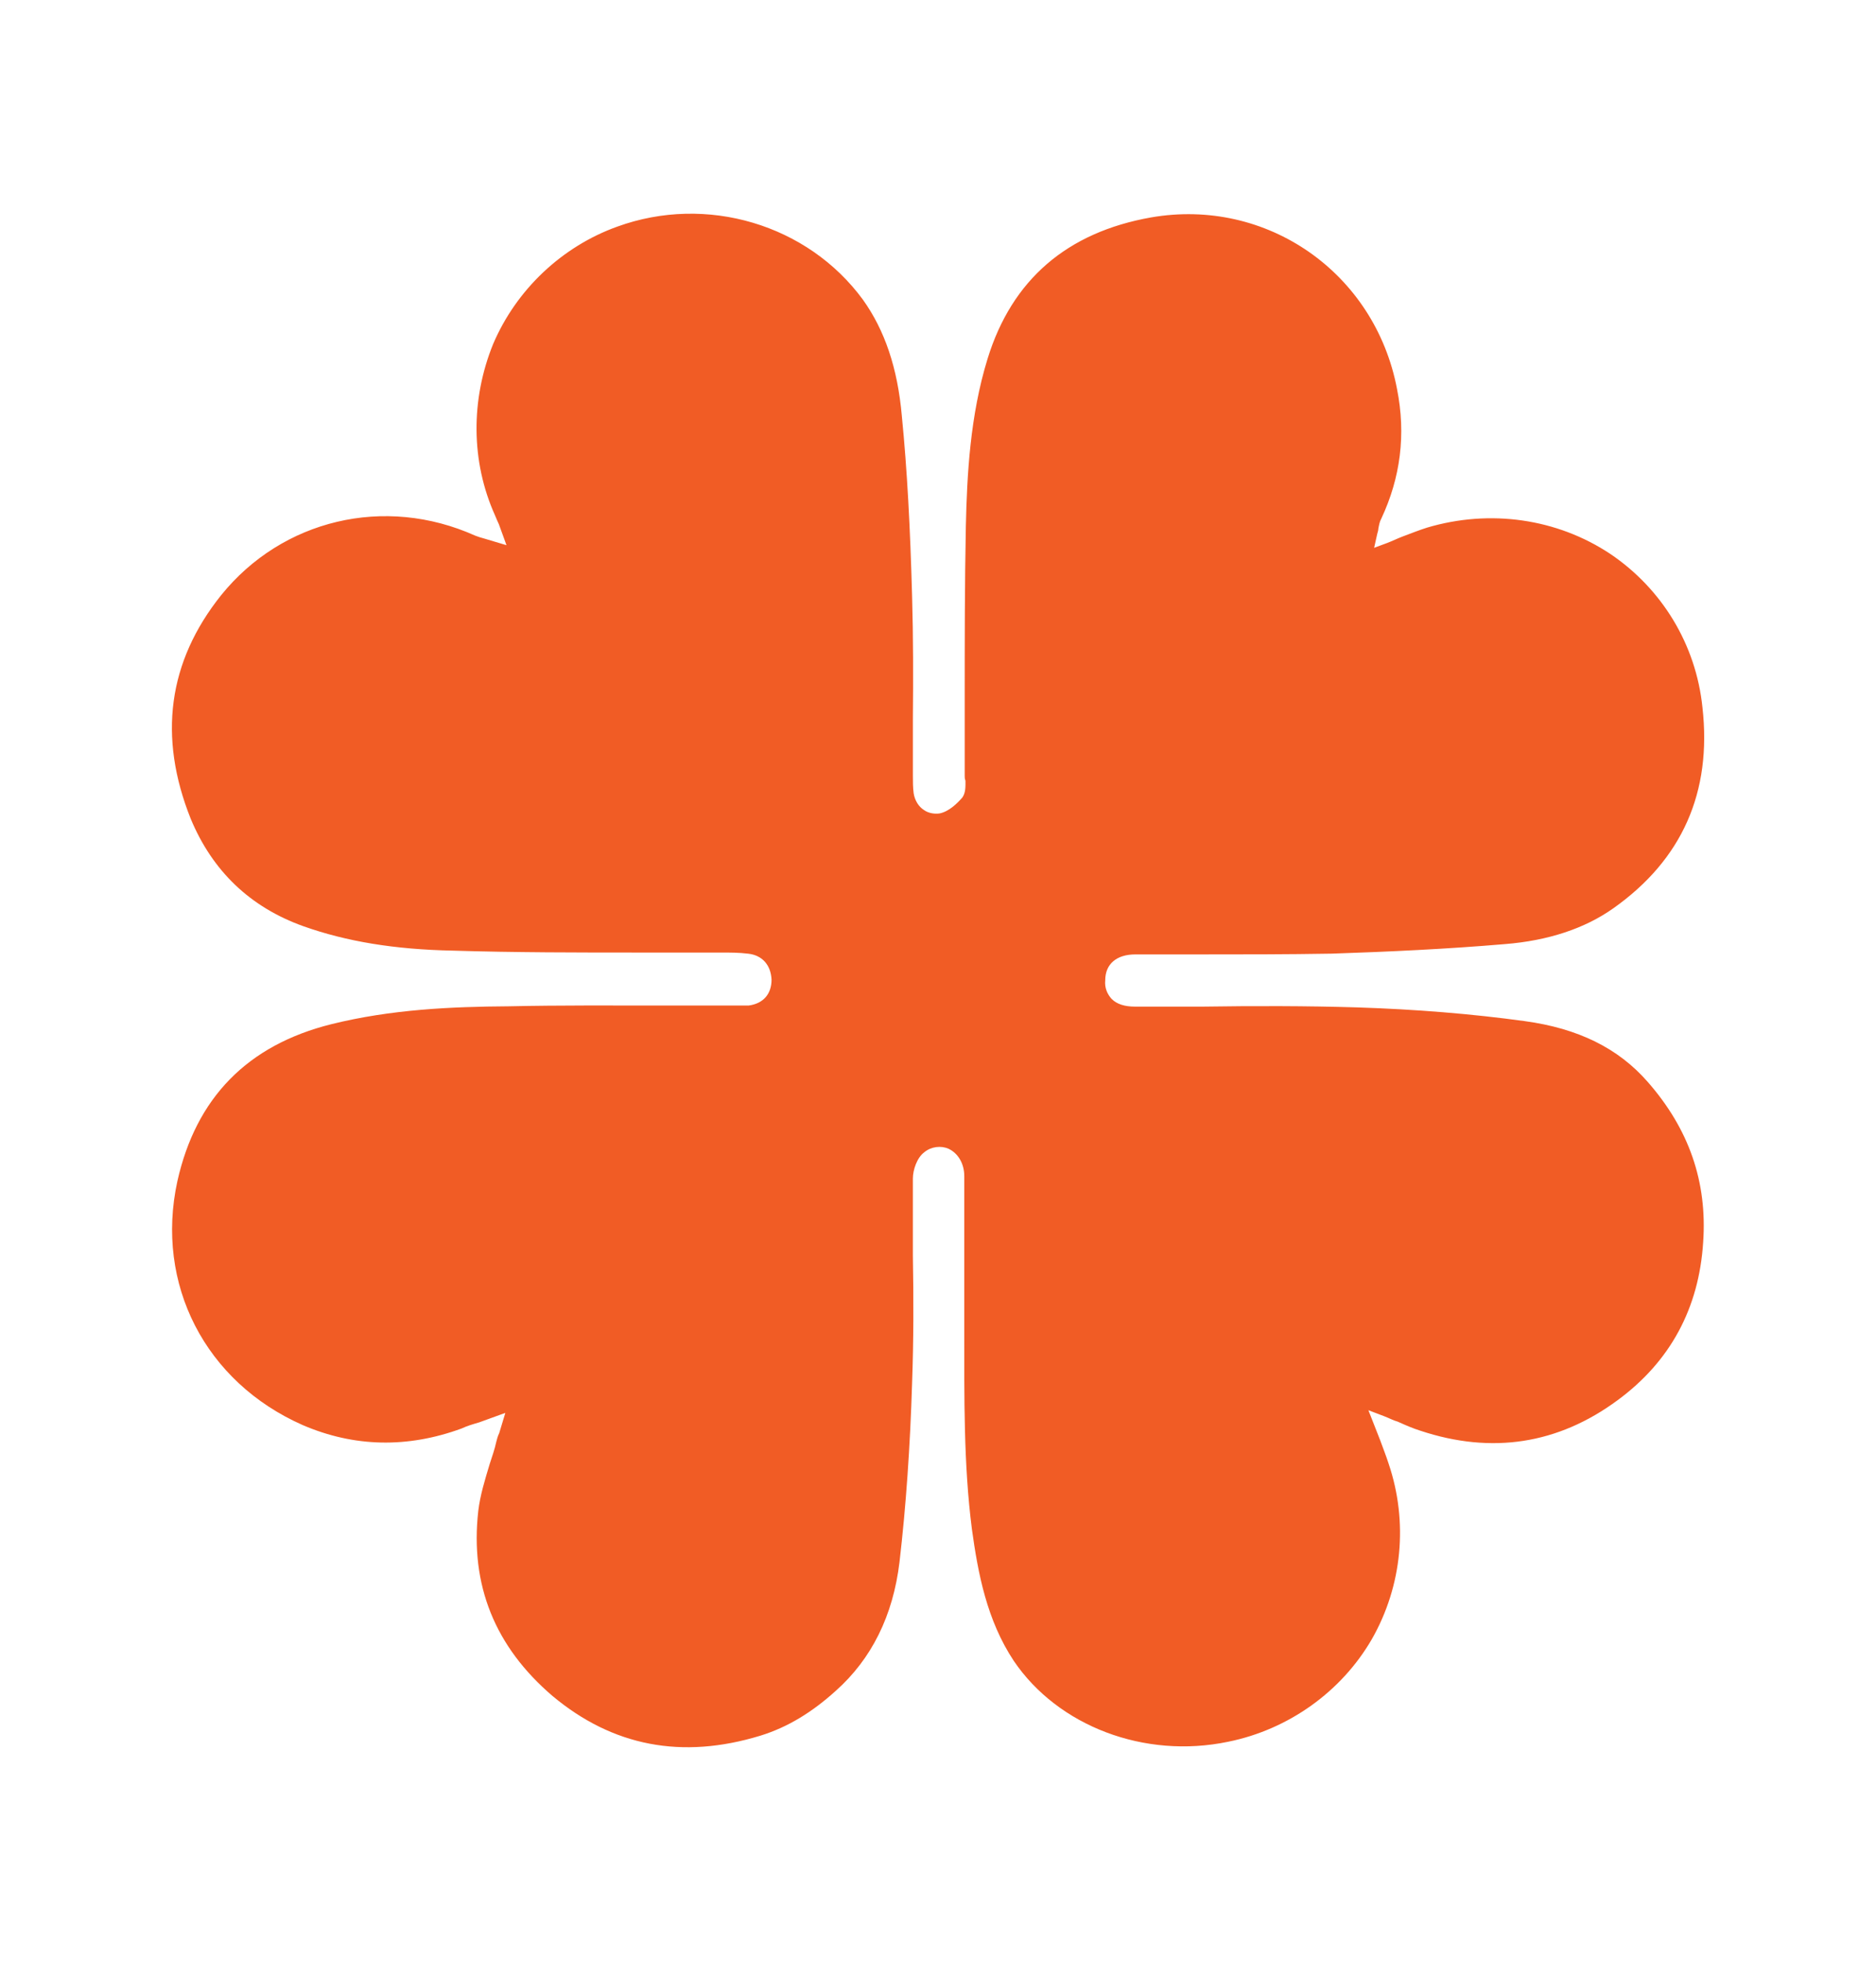 <?xml version="1.0" encoding="utf-8"?>
<!-- Generator: Adobe Illustrator 16.0.0, SVG Export Plug-In . SVG Version: 6.00 Build 0)  -->
<!DOCTYPE svg PUBLIC "-//W3C//DTD SVG 1.1//EN" "http://www.w3.org/Graphics/SVG/1.1/DTD/svg11.dtd">
<svg version="1.1" id="Layer_1" xmlns="http://www.w3.org/2000/svg" xmlns:xlink="http://www.w3.org/1999/xlink" x="0px" y="0px"
	 width="134px" height="140px" viewBox="0 0 134 140" enable-background="new 0 0 134 140" xml:space="preserve">
<g>
	<path fill="#F15C25" d="M117.683,77.229c2.965,3.374,4.271,7.155,3.972,11.454c-0.299,4.706-2.34,8.515-6.121,11.29
		c-4.244,3.129-8.978,3.862-14.065,2.176c-0.517-0.162-1.033-0.38-1.633-0.652c-0.299-0.081-0.598-0.245-0.951-0.381l-1.143-0.435
		l0.844,2.149c0.217,0.598,0.434,1.143,0.598,1.658c1.415,4.163,0.979,8.733-1.197,12.542c-2.176,3.755-5.957,6.448-10.256,7.319
		c-5.986,1.251-12.162-1.116-15.316-5.769c-1.932-2.911-2.558-6.258-2.994-9.412c-0.598-4.652-0.543-9.469-0.543-14.121V83.977
		c0-0.897-0.436-1.632-1.115-1.958c-0.545-0.246-1.252-0.164-1.742,0.244c-0.517,0.381-0.816,1.252-0.816,1.877v5.522
		c0.054,2.993,0.054,6.067-0.055,9.061c-0.136,4.488-0.436,8.813-0.898,12.786c-0.461,3.863-2.012,6.938-4.543,9.196
		c-1.713,1.551-3.455,2.611-5.387,3.209c-5.604,1.715-10.555,0.763-14.854-2.829c-4.108-3.51-5.904-7.916-5.305-13.222
		c0.136-1.115,0.462-2.177,0.816-3.346c0.164-0.518,0.354-1.034,0.463-1.551c0.054-0.164,0.081-0.381,0.217-0.653l0.436-1.441
		l-1.877,0.68c-0.463,0.136-0.844,0.244-1.252,0.436c-3.863,1.414-7.672,1.333-11.345-0.246
		c-6.964-3.073-10.556-10.065-8.951-17.411c1.333-5.957,5.005-9.712,10.991-11.208c4.271-1.062,8.597-1.252,12.678-1.279
		c3.673-0.081,7.455-0.055,11.073-0.055h6.067c1.033-0.136,1.632-0.815,1.632-1.849c-0.054-1.061-0.68-1.741-1.66-1.851
		c-0.652-0.082-1.279-0.082-1.958-0.082h-5.85c-4.353,0-8.869,0-13.276-0.136c-4.189-0.082-7.618-0.653-10.691-1.741
		c-3.809-1.36-6.502-3.944-8.053-7.672c-2.339-5.85-1.632-11.208,2.177-15.97c4.352-5.386,11.671-7.155,18.146-4.244
		c0.217,0.082,0.38,0.136,0.68,0.217l1.551,0.463l-0.544-1.497c-0.082-0.19-0.19-0.408-0.272-0.625
		c-1.741-3.864-1.741-8.298-0.136-12.243c1.659-3.89,4.924-6.964,8.869-8.379c6.367-2.313,13.603-0.164,17.548,5.223
		c1.551,2.176,2.475,4.87,2.775,8.298c0.381,3.863,0.599,7.972,0.734,12.922c0.082,2.857,0.082,5.823,0.055,8.652v4.108
		c0,0.435,0,0.816,0.054,1.251c0.083,0.517,0.354,0.952,0.735,1.197c0.299,0.217,0.734,0.299,1.116,0.245
		c0.68-0.136,1.278-0.734,1.632-1.143c0.246-0.354,0.218-0.817,0.218-1.197c-0.054-0.136-0.054-0.217-0.054-0.354v-5.523
		c0-4.026,0-8.162,0.082-12.27c0.08-3.646,0.299-7.917,1.55-11.97c1.741-5.659,5.687-9.033,11.671-10.094
		c8.271-1.441,15.997,3.945,17.576,12.243c0.652,3.265,0.244,6.339-1.117,9.25c-0.135,0.245-0.162,0.462-0.217,0.734
		c0,0.136-0.055,0.245-0.082,0.381l-0.218,0.979l0.953-0.354c0.354-0.136,0.681-0.299,1.034-0.435
		c0.652-0.245,1.197-0.463,1.795-0.653c4.488-1.333,9.277-0.653,13.086,1.877c3.672,2.476,6.121,6.448,6.584,10.963
		c0.68,6.04-1.442,10.855-6.366,14.338c-2.04,1.441-4.652,2.312-7.754,2.557c-4.163,0.354-8.298,0.544-12.351,0.68
		c-3.156,0.055-6.422,0.055-9.55,0.055h-4.489c-1.332,0-2.149,0.68-2.149,1.85c-0.054,0.517,0.136,0.98,0.462,1.333
		c0.382,0.381,0.953,0.544,1.66,0.544h4.87c3.646-0.055,7.345-0.055,10.991,0.055c4.189,0.136,8.216,0.462,11.971,0.979
		C112.731,73.421,115.587,74.835,117.683,77.229z"/>
</g>
</svg>
